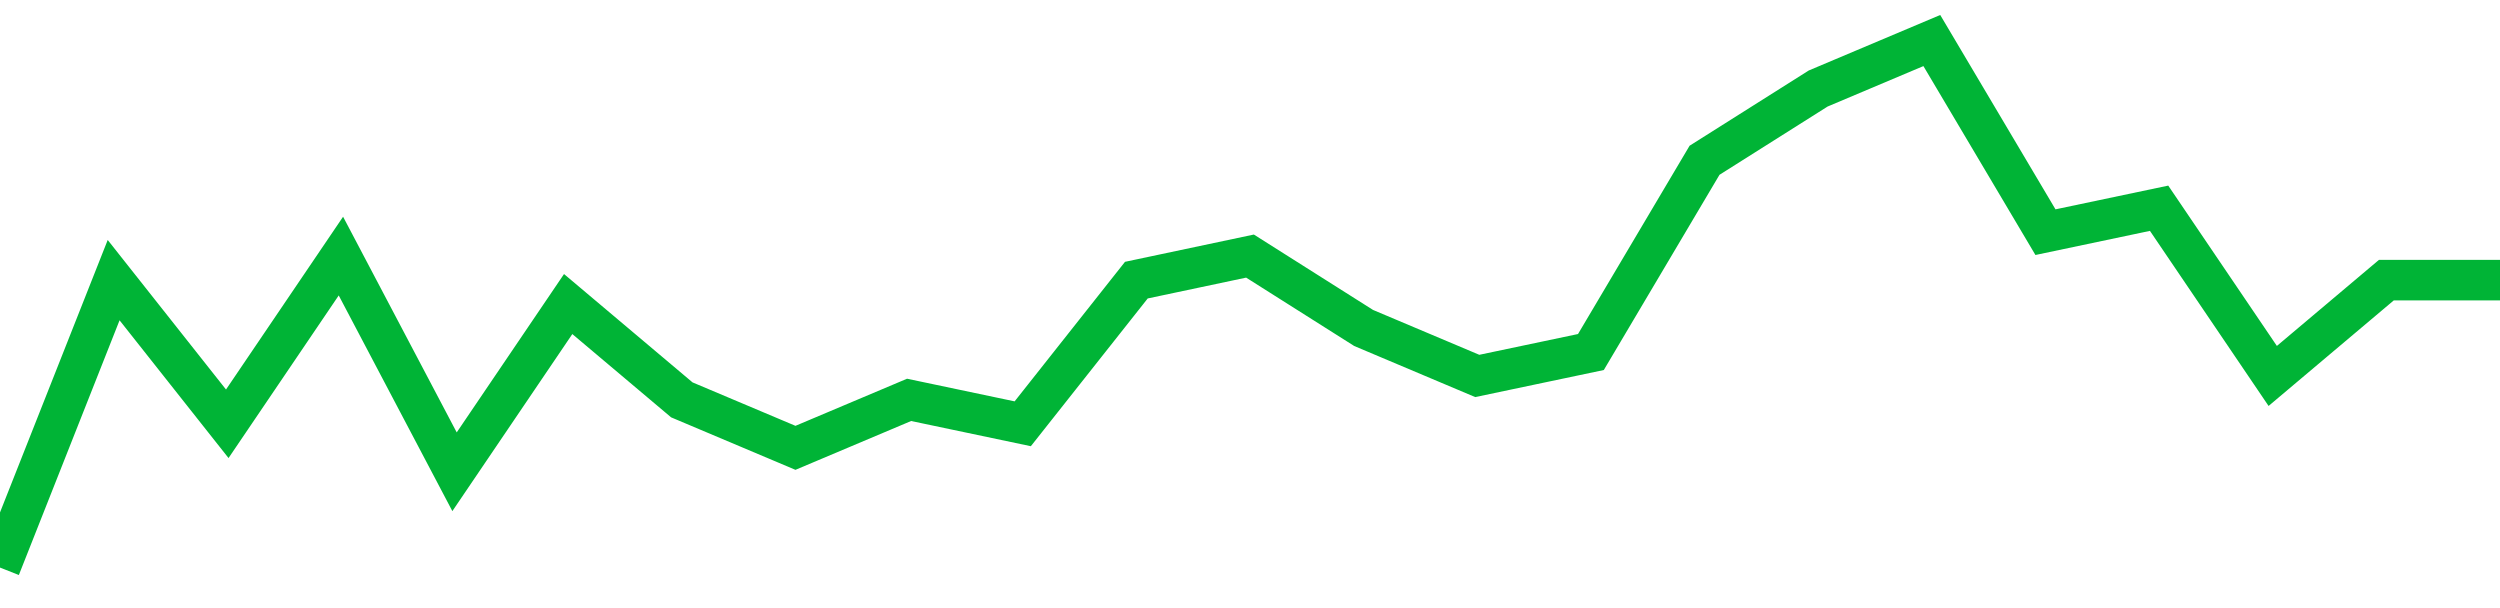 <!-- Generated with https://github.com/jxxe/sparkline/ --><svg viewBox="0 0 185 45" class="sparkline" xmlns="http://www.w3.org/2000/svg"><path class="sparkline--fill" d="M 0 42 L 0 42 L 8.409 20.73 L 16.818 31.36 L 25.227 18.95 L 33.636 34.91 L 42.045 22.5 L 50.455 29.59 L 58.864 33.14 L 67.273 29.59 L 75.682 31.36 L 84.091 20.73 L 92.5 18.95 L 100.909 24.27 L 109.318 27.82 L 117.727 26.05 L 126.136 11.86 L 134.545 6.55 L 142.955 3 L 151.364 17.18 L 159.773 15.41 L 168.182 27.82 L 176.591 20.73 L 185 20.73 V 45 L 0 45 Z" stroke="none" fill="none" ></path><path class="sparkline--line" d="M 0 42 L 0 42 L 8.409 20.73 L 16.818 31.36 L 25.227 18.95 L 33.636 34.91 L 42.045 22.5 L 50.455 29.59 L 58.864 33.14 L 67.273 29.59 L 75.682 31.36 L 84.091 20.73 L 92.5 18.95 L 100.909 24.27 L 109.318 27.82 L 117.727 26.05 L 126.136 11.86 L 134.545 6.55 L 142.955 3 L 151.364 17.18 L 159.773 15.41 L 168.182 27.82 L 176.591 20.73 L 185 20.73" fill="none" stroke-width="3" stroke="#00B436" ></path></svg>